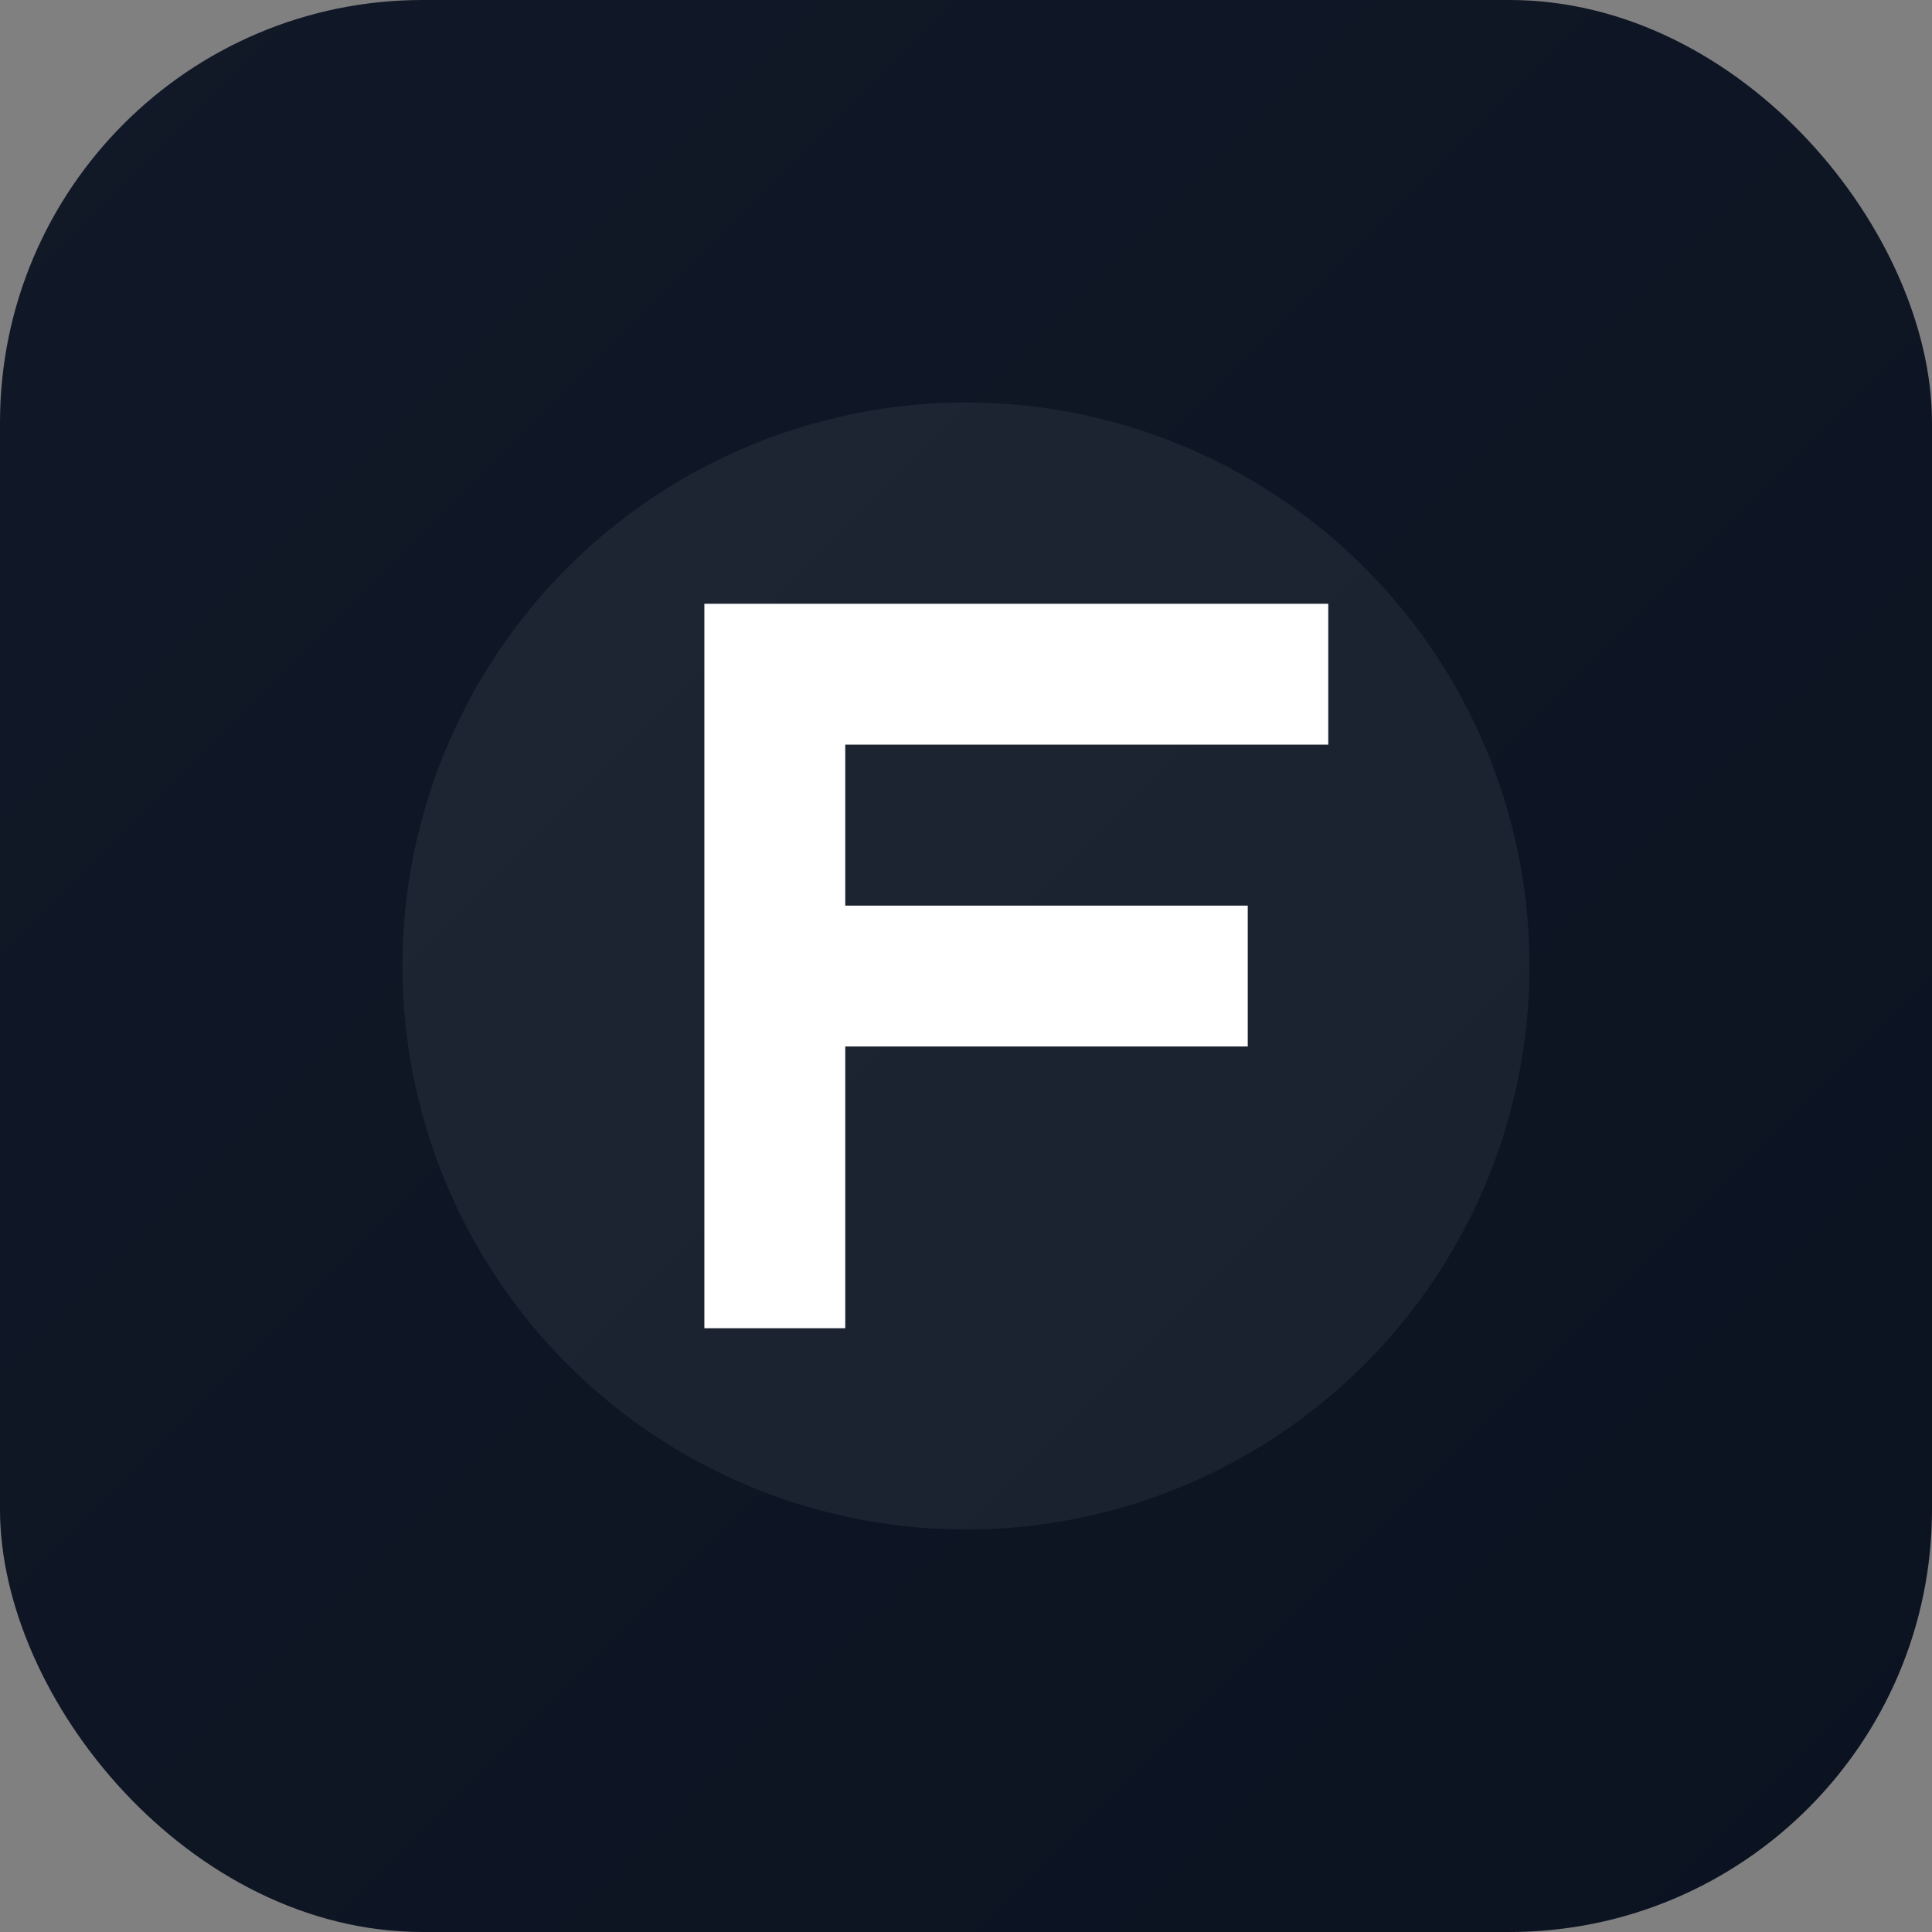 <svg xmlns="http://www.w3.org/2000/svg" width="192" height="192" viewBox="0 0 192 192">
  <rect x="0" y="0" width="192" height="192" fill="#808080" stroke="none"/>
  <defs>
    <linearGradient id="g" x1="0" y1="0" x2="1" y2="1">
      <stop offset="0" stop-color="#111827"/>
      <stop offset="1" stop-color="#0b1220"/>
    </linearGradient>
  </defs>
  <rect width="192" height="192" rx="42" fill="url(#g)"/>
  <circle cx="96" cy="96" r="56" fill="#ffffff" opacity="0.06"/>
  <path d="M70 60h62v14H84v16h40v14H84v28H70V60z" fill="#ffffff"/>
</svg>



